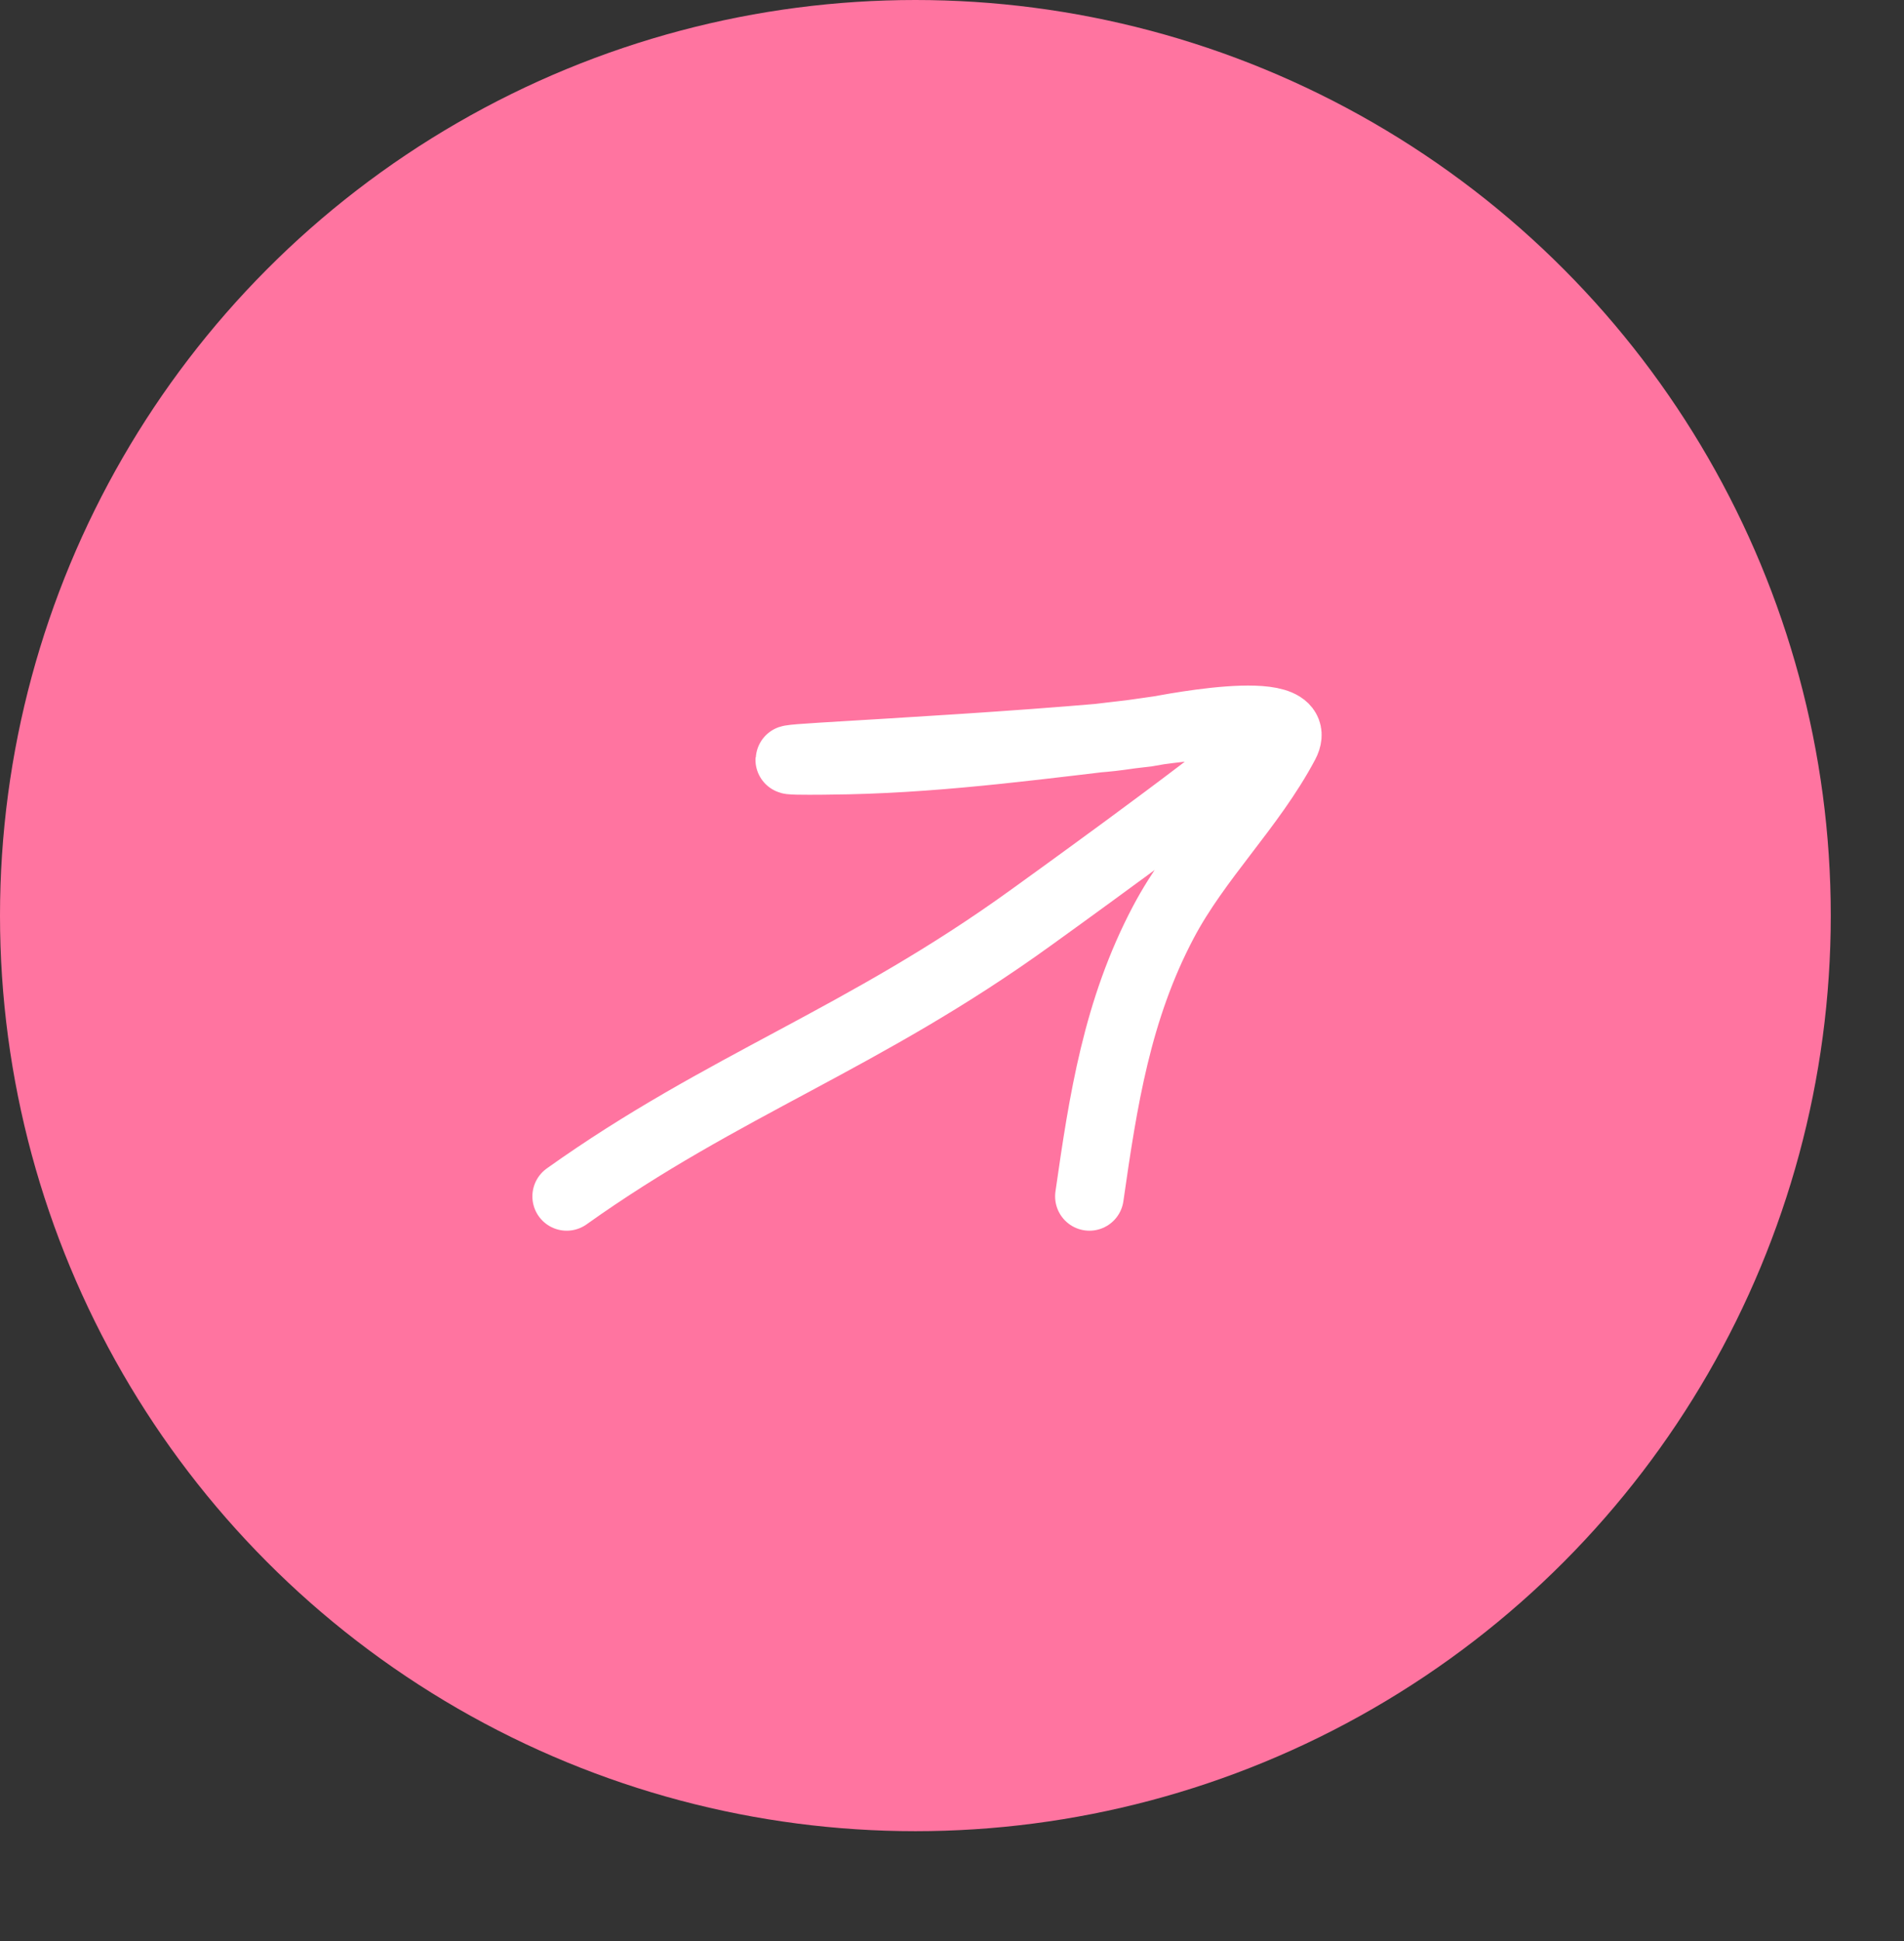 <svg width="52" height="53" viewBox="0 0 52 53" fill="none" xmlns="http://www.w3.org/2000/svg">
<rect x="0" y="0" width="52" height="53" fill="#333333" stroke="none"/>
<circle cx="25" cy="25" r="25" fill="#FF74A0"/>
<g clip-path="url(#clip0_602_2534)">
<path d="M15.477 32.667C19.773 29.605 23.556 28.381 28.164 25.05C28.367 24.904 33.017 21.56 34.156 20.563C34.321 20.419 34.521 19.99 34.312 19.927C33.186 19.586 31.208 20.05 30.141 20.142C27.581 20.362 25.02 20.511 22.456 20.666C20.384 20.792 22.508 20.766 23.155 20.752C25.901 20.692 28.617 20.308 31.341 19.996C31.562 19.97 35.743 19.072 35.089 20.305C34.168 22.04 32.697 23.43 31.773 25.179C30.508 27.573 30.128 30.046 29.753 32.667" stroke="white" stroke-width="1.874" stroke-linecap="round"/>
</g>
<defs>
<clipPath id="clip0_602_2534">
<rect width="22.493" height="15.745" fill="white" transform="translate(14.347 18.719)"/>
</clipPath>
</defs>
</svg>
